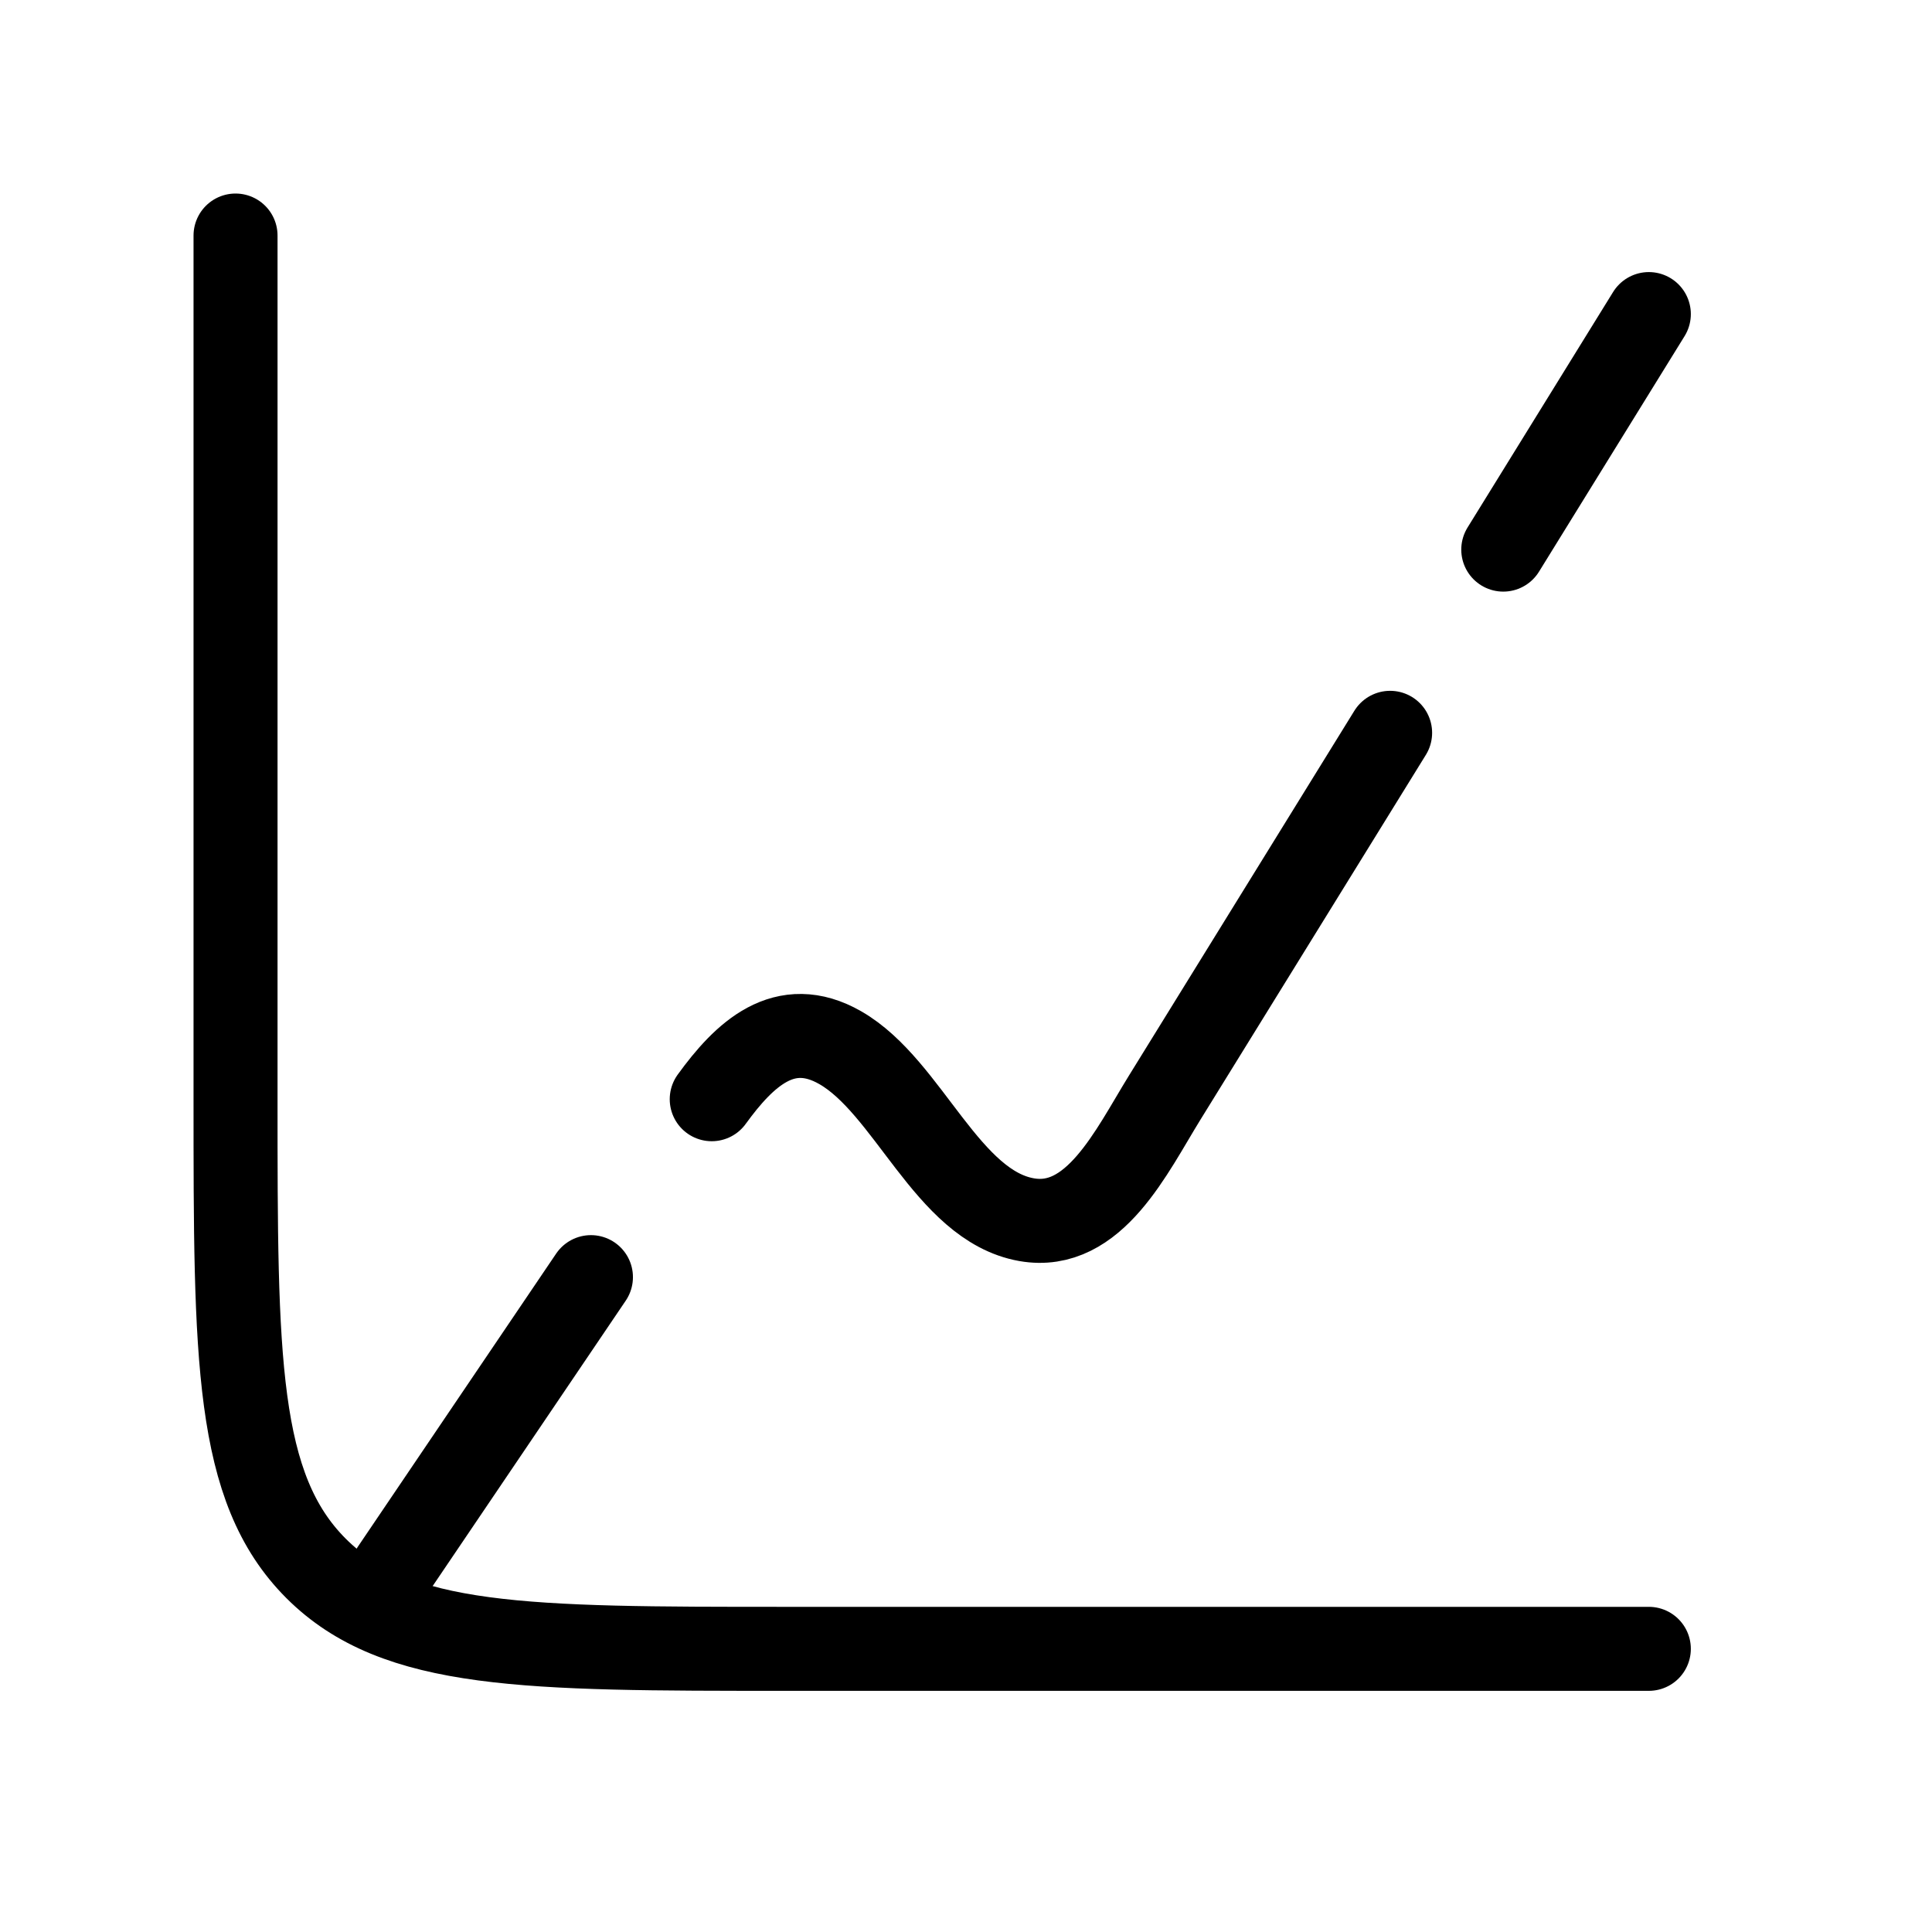 <svg width="23" height="23" viewBox="0 0 23 23" fill="none" xmlns="http://www.w3.org/2000/svg">
<path d="M19.629 19.629H9.347C6.263 19.629 4.72 19.629 3.762 18.671C2.804 17.712 2.804 16.17 2.804 13.086V2.804" stroke="black" stroke-linecap="round"/>
<path d="M16.549 8.724L13.863 13.071C13.471 13.705 13.027 14.662 12.221 14.52C11.274 14.353 10.819 12.941 10.004 12.473C9.34 12.092 8.861 12.551 8.473 13.086M19.629 3.739L17.896 6.543M4.674 18.694L7.035 15.204" stroke="black" stroke-linecap="round" stroke-linejoin="round"/>
</svg>
